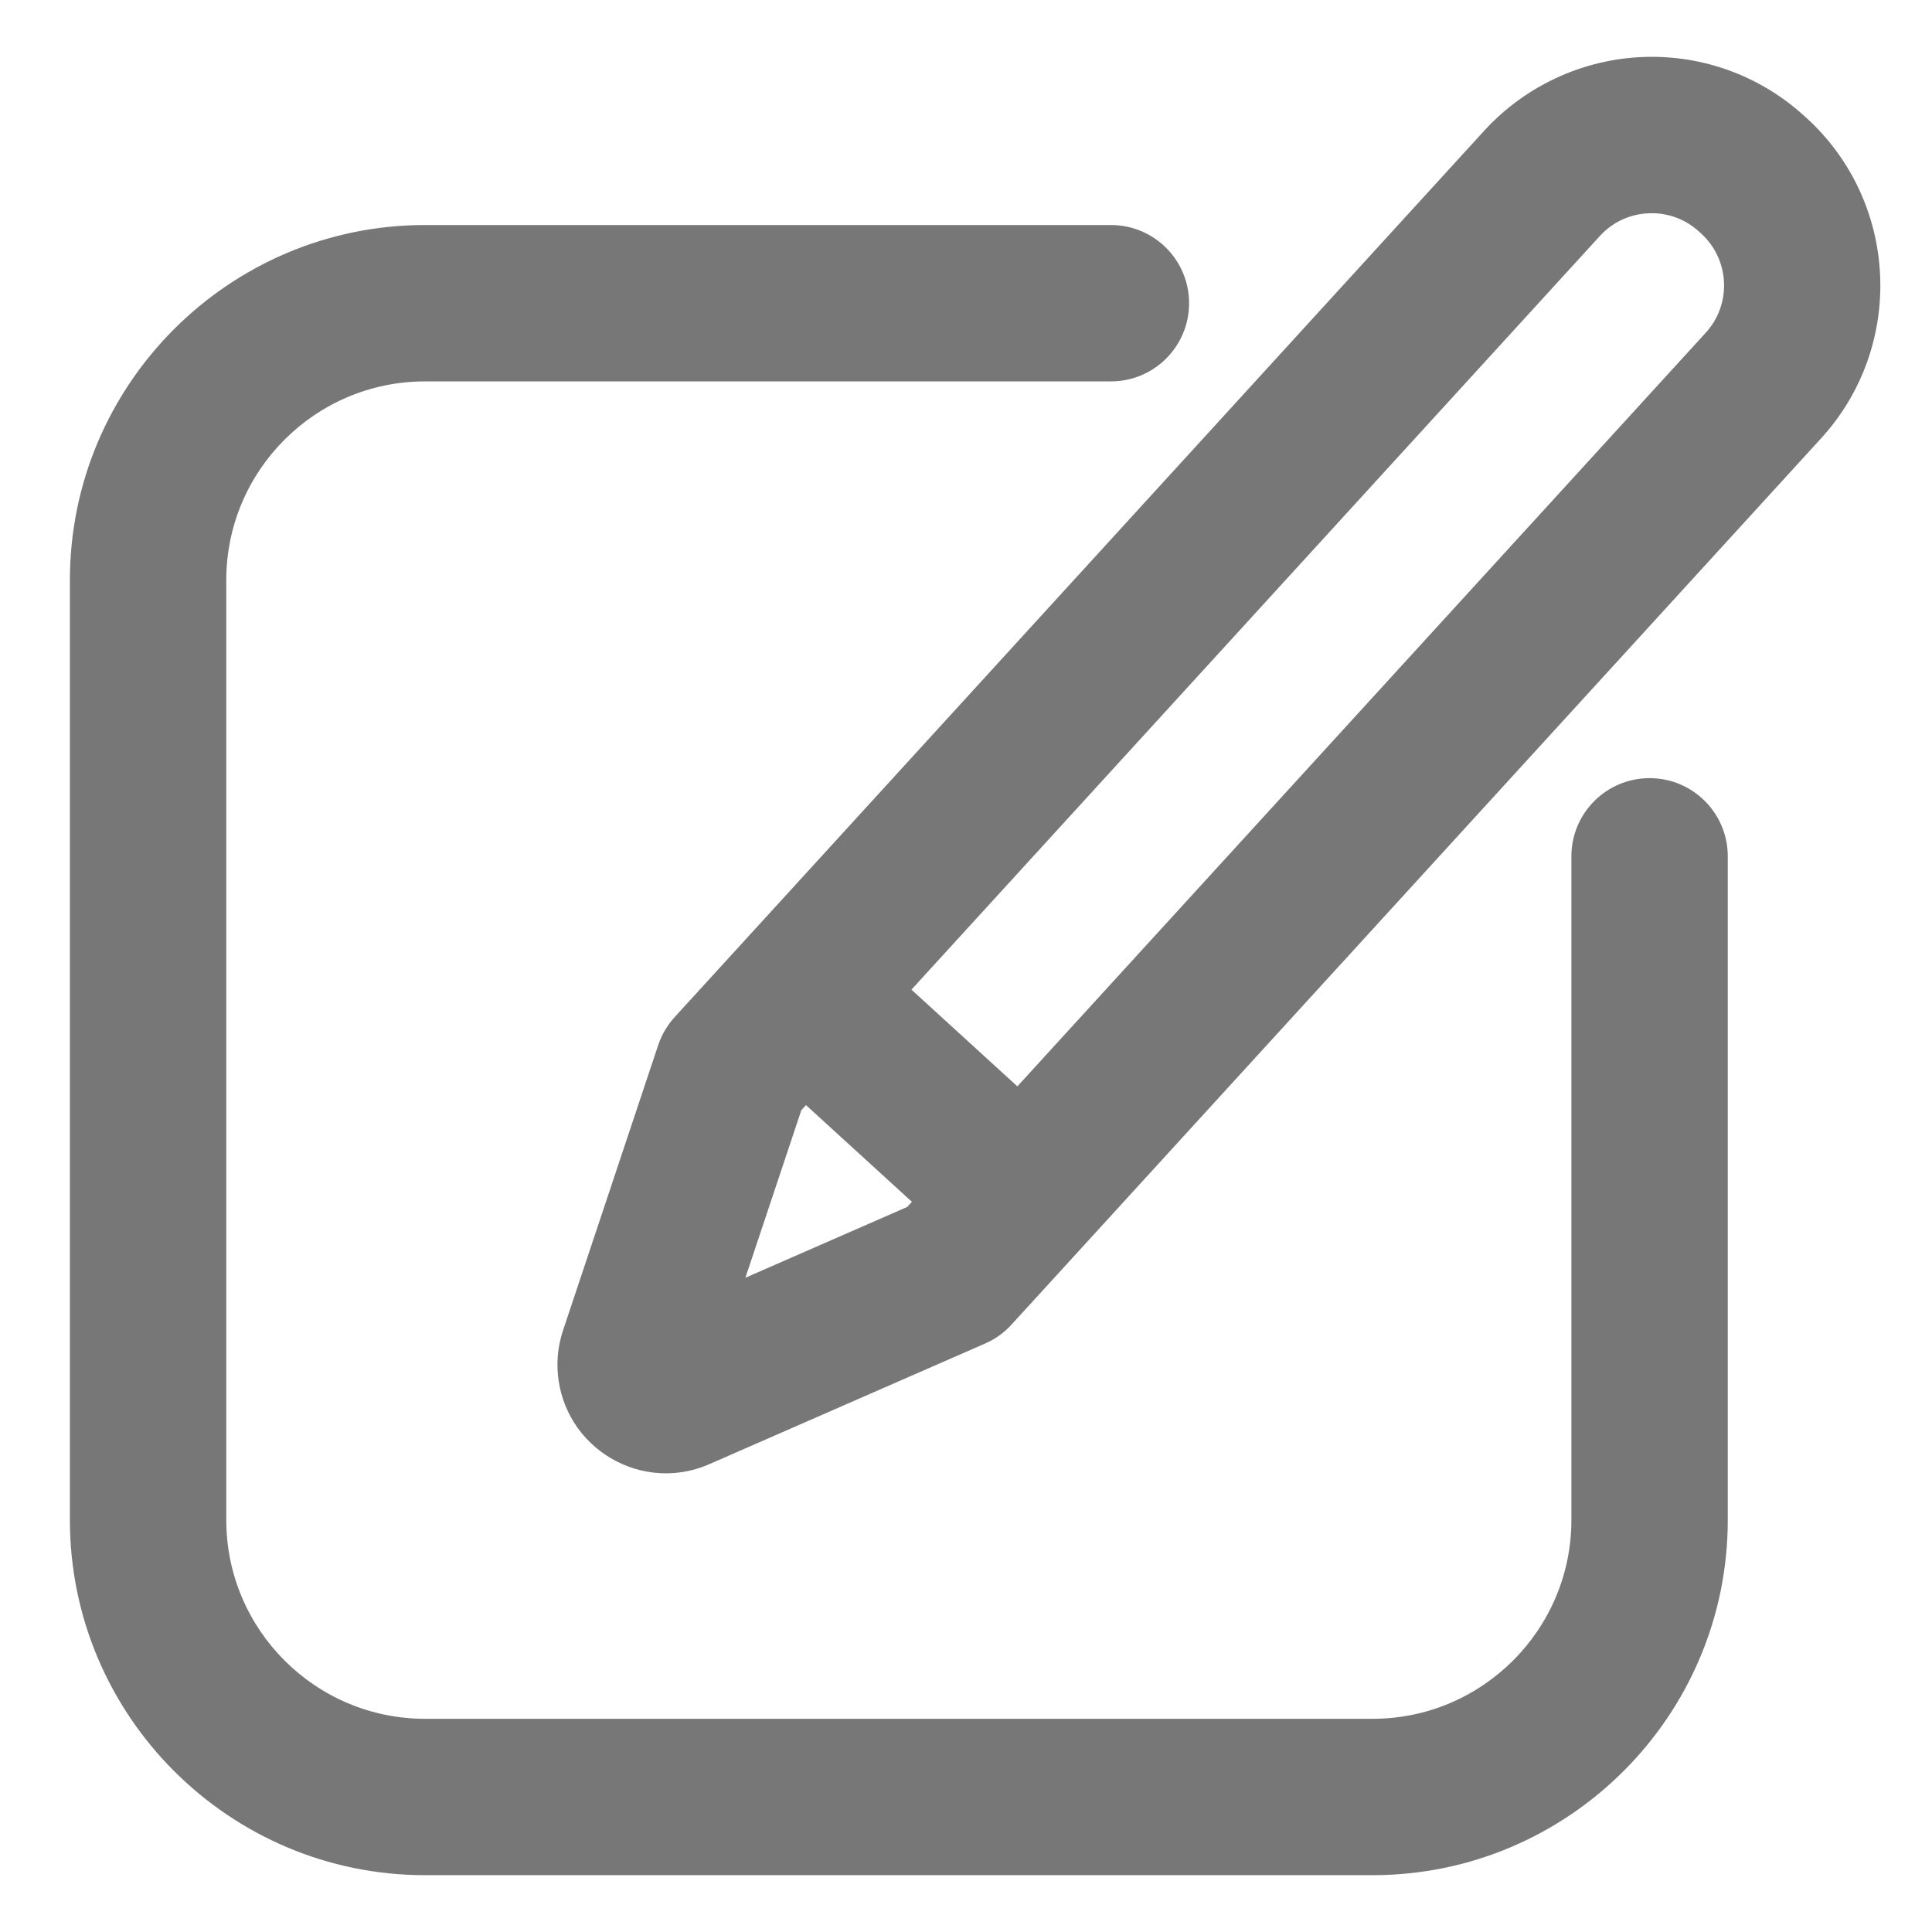 <svg width="17" height="17" viewBox="0 0 17 17" fill="none" xmlns="http://www.w3.org/2000/svg">
<path d="M15.897 1.039L15.878 1.022C15.509 0.685 15.032 0.5 14.534 0.5C13.975 0.5 13.438 0.737 13.061 1.149L5.937 8.949C5.872 9.02 5.823 9.104 5.792 9.195L4.954 11.707C4.857 11.997 4.906 12.318 5.084 12.566C5.264 12.815 5.554 12.964 5.859 12.964C5.991 12.964 6.12 12.937 6.242 12.883L8.668 11.822C8.756 11.784 8.835 11.727 8.9 11.656L16.025 3.856C16.766 3.044 16.709 1.781 15.897 1.039ZM6.559 11.243L7.051 9.769L7.092 9.724L8.024 10.575L7.983 10.62L6.559 11.243ZM15.009 2.928L8.952 9.559L8.02 8.708L14.077 2.077C14.196 1.947 14.358 1.876 14.534 1.876C14.688 1.876 14.836 1.933 14.95 2.038L14.969 2.055C15.221 2.285 15.239 2.677 15.009 2.928Z" fill="#777777"/>
<path d="M14.515 6.847C14.135 6.847 13.827 7.155 13.827 7.535V13.375C13.827 14.339 13.042 15.124 12.078 15.124H3.74C2.775 15.124 1.991 14.339 1.991 13.375V5.105C1.991 4.14 2.775 3.356 3.74 3.356H9.775C10.155 3.356 10.463 3.048 10.463 2.668C10.463 2.288 10.155 1.98 9.775 1.98H3.74C2.017 1.98 0.615 3.382 0.615 5.105V13.375C0.615 15.098 2.017 16.5 3.74 16.5H12.077C13.801 16.5 15.203 15.098 15.203 13.375V7.535C15.203 7.155 14.895 6.847 14.515 6.847Z" fill="#777777"/>
</svg>
